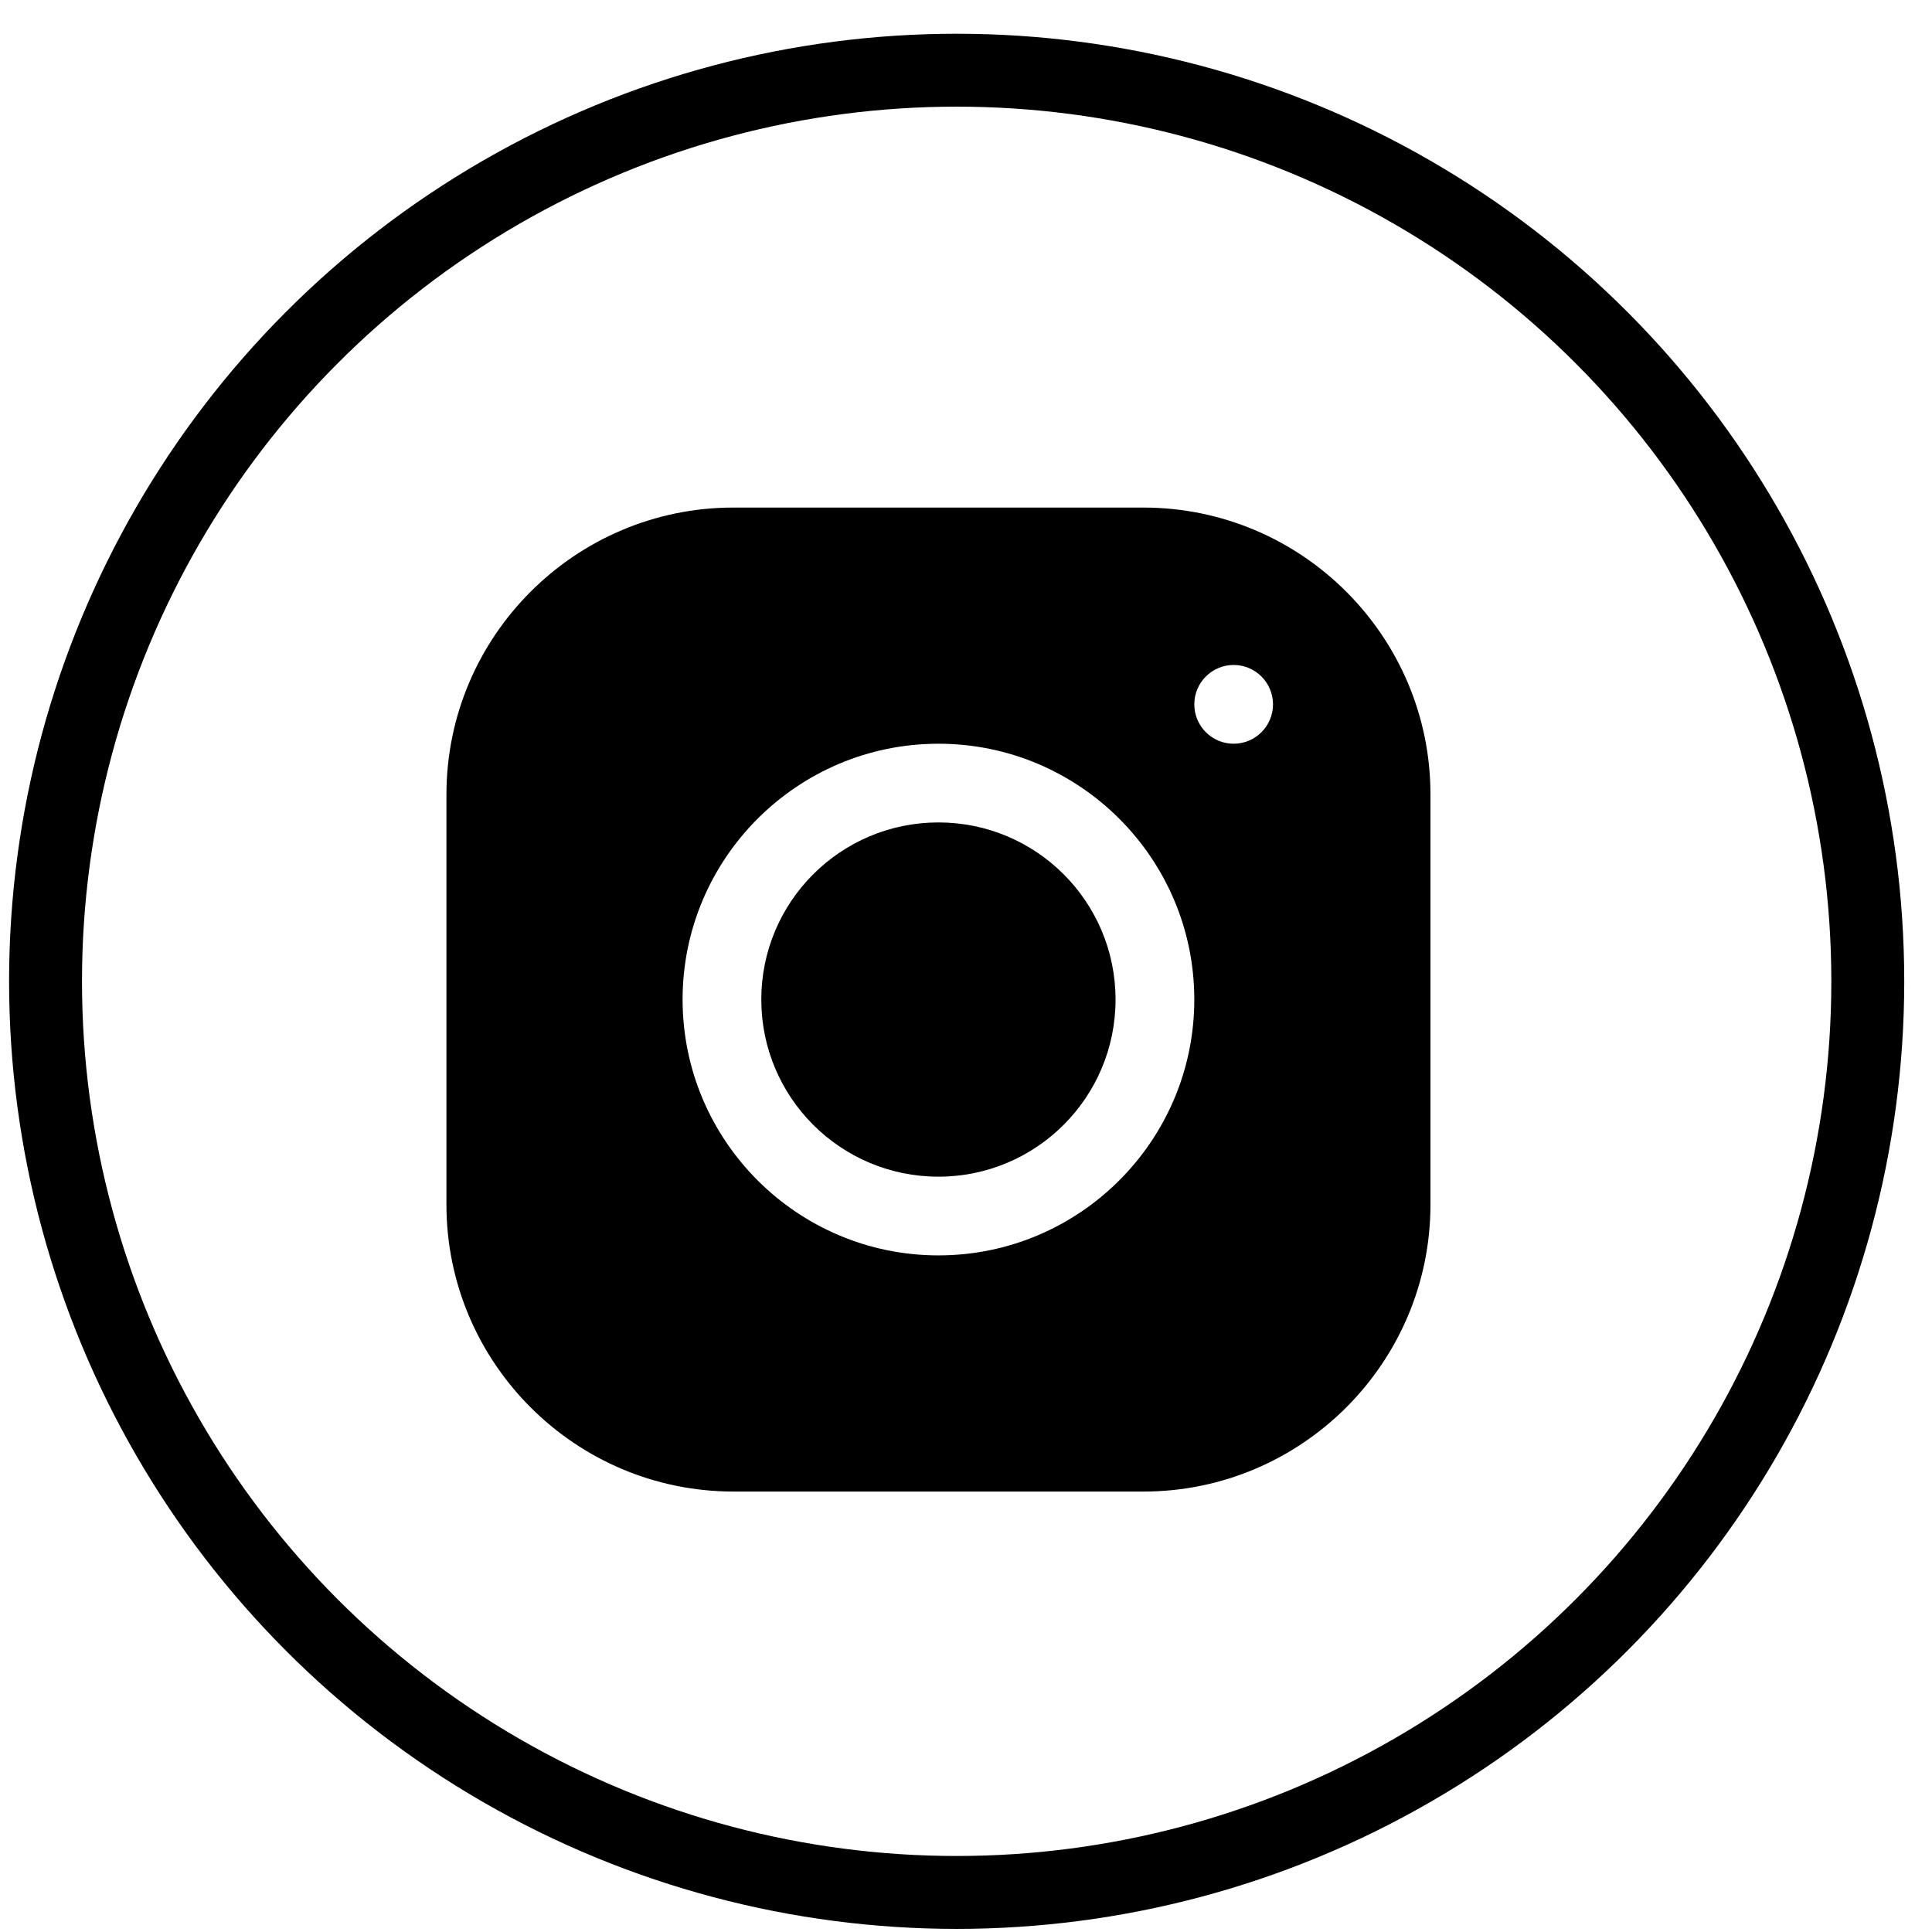 <svg width="42" height="42" viewBox="0 0 42 42" fill="none" xmlns="http://www.w3.org/2000/svg">
<g id="Group 49">
<circle id="Ellipse 14" cx="20.797" cy="21.333" r="19.807" stroke="black" stroke-width="1.585"/>
<path id="Vector" d="M15.943 11.034C12.504 11.034 9.705 13.834 9.705 17.274V26.186C9.705 29.626 12.505 32.425 15.946 32.425H24.858C28.298 32.425 31.097 29.625 31.097 26.185V17.271C31.097 13.832 28.297 11.034 24.856 11.034H15.943ZM26.818 14.456C27.291 14.456 27.674 14.84 27.674 15.312C27.674 15.784 27.291 16.168 26.818 16.168C26.346 16.168 25.963 15.784 25.963 15.312C25.963 14.84 26.346 14.456 26.818 14.456ZM20.401 16.168C23.468 16.168 25.963 18.662 25.963 21.729C25.963 24.797 23.468 27.291 20.401 27.291C17.334 27.291 14.839 24.796 14.839 21.729C14.839 18.662 17.334 16.168 20.401 16.168ZM20.401 17.879C18.274 17.879 16.55 19.603 16.55 21.729C16.55 23.856 18.274 25.58 20.401 25.58C22.528 25.58 24.251 23.856 24.251 21.729C24.251 19.603 22.528 17.879 20.401 17.879Z" fill="black"/>
</g>
</svg>
